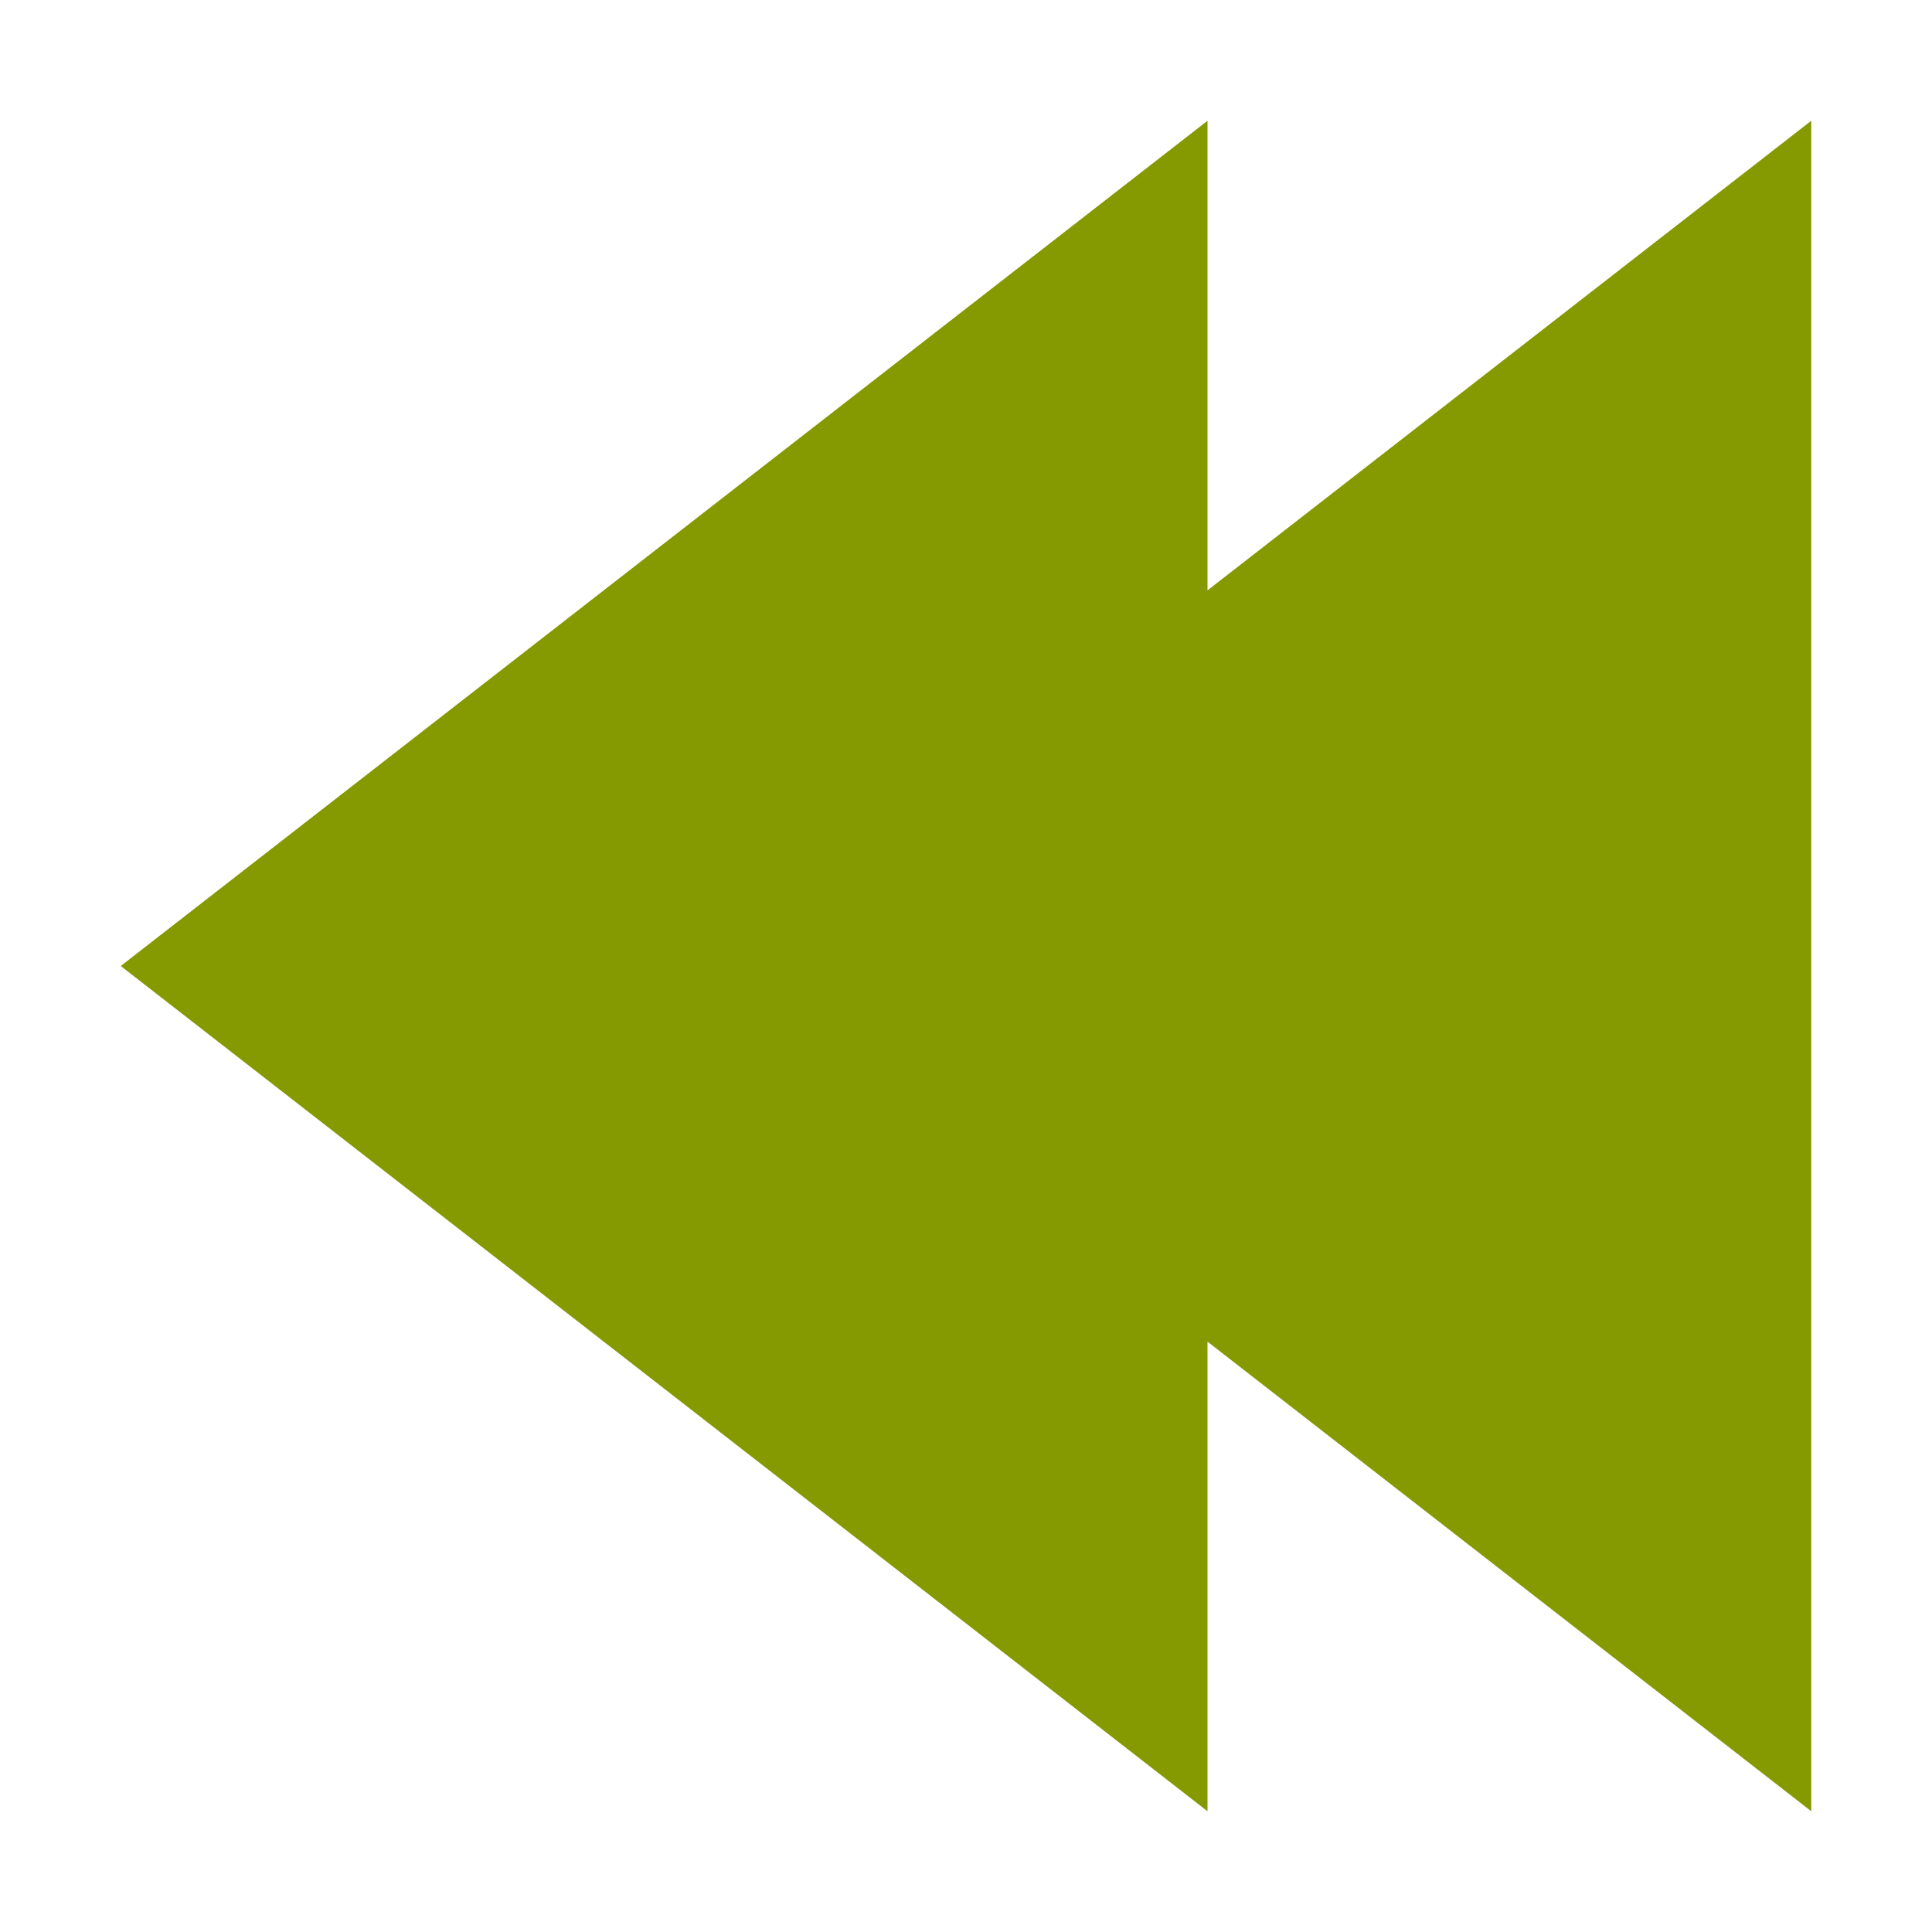 <svg xmlns="http://www.w3.org/2000/svg" viewBox="0 0 16 16">
 <g transform="matrix(-1 0 0 1 16 0)">
  <path d="M 1,1 1,15 6,11.111 6,15 15,8 6,1 6,4.889 1,1 Z" style="fill:#859900;fill-opacity:1"/>
 </g>
</svg>
